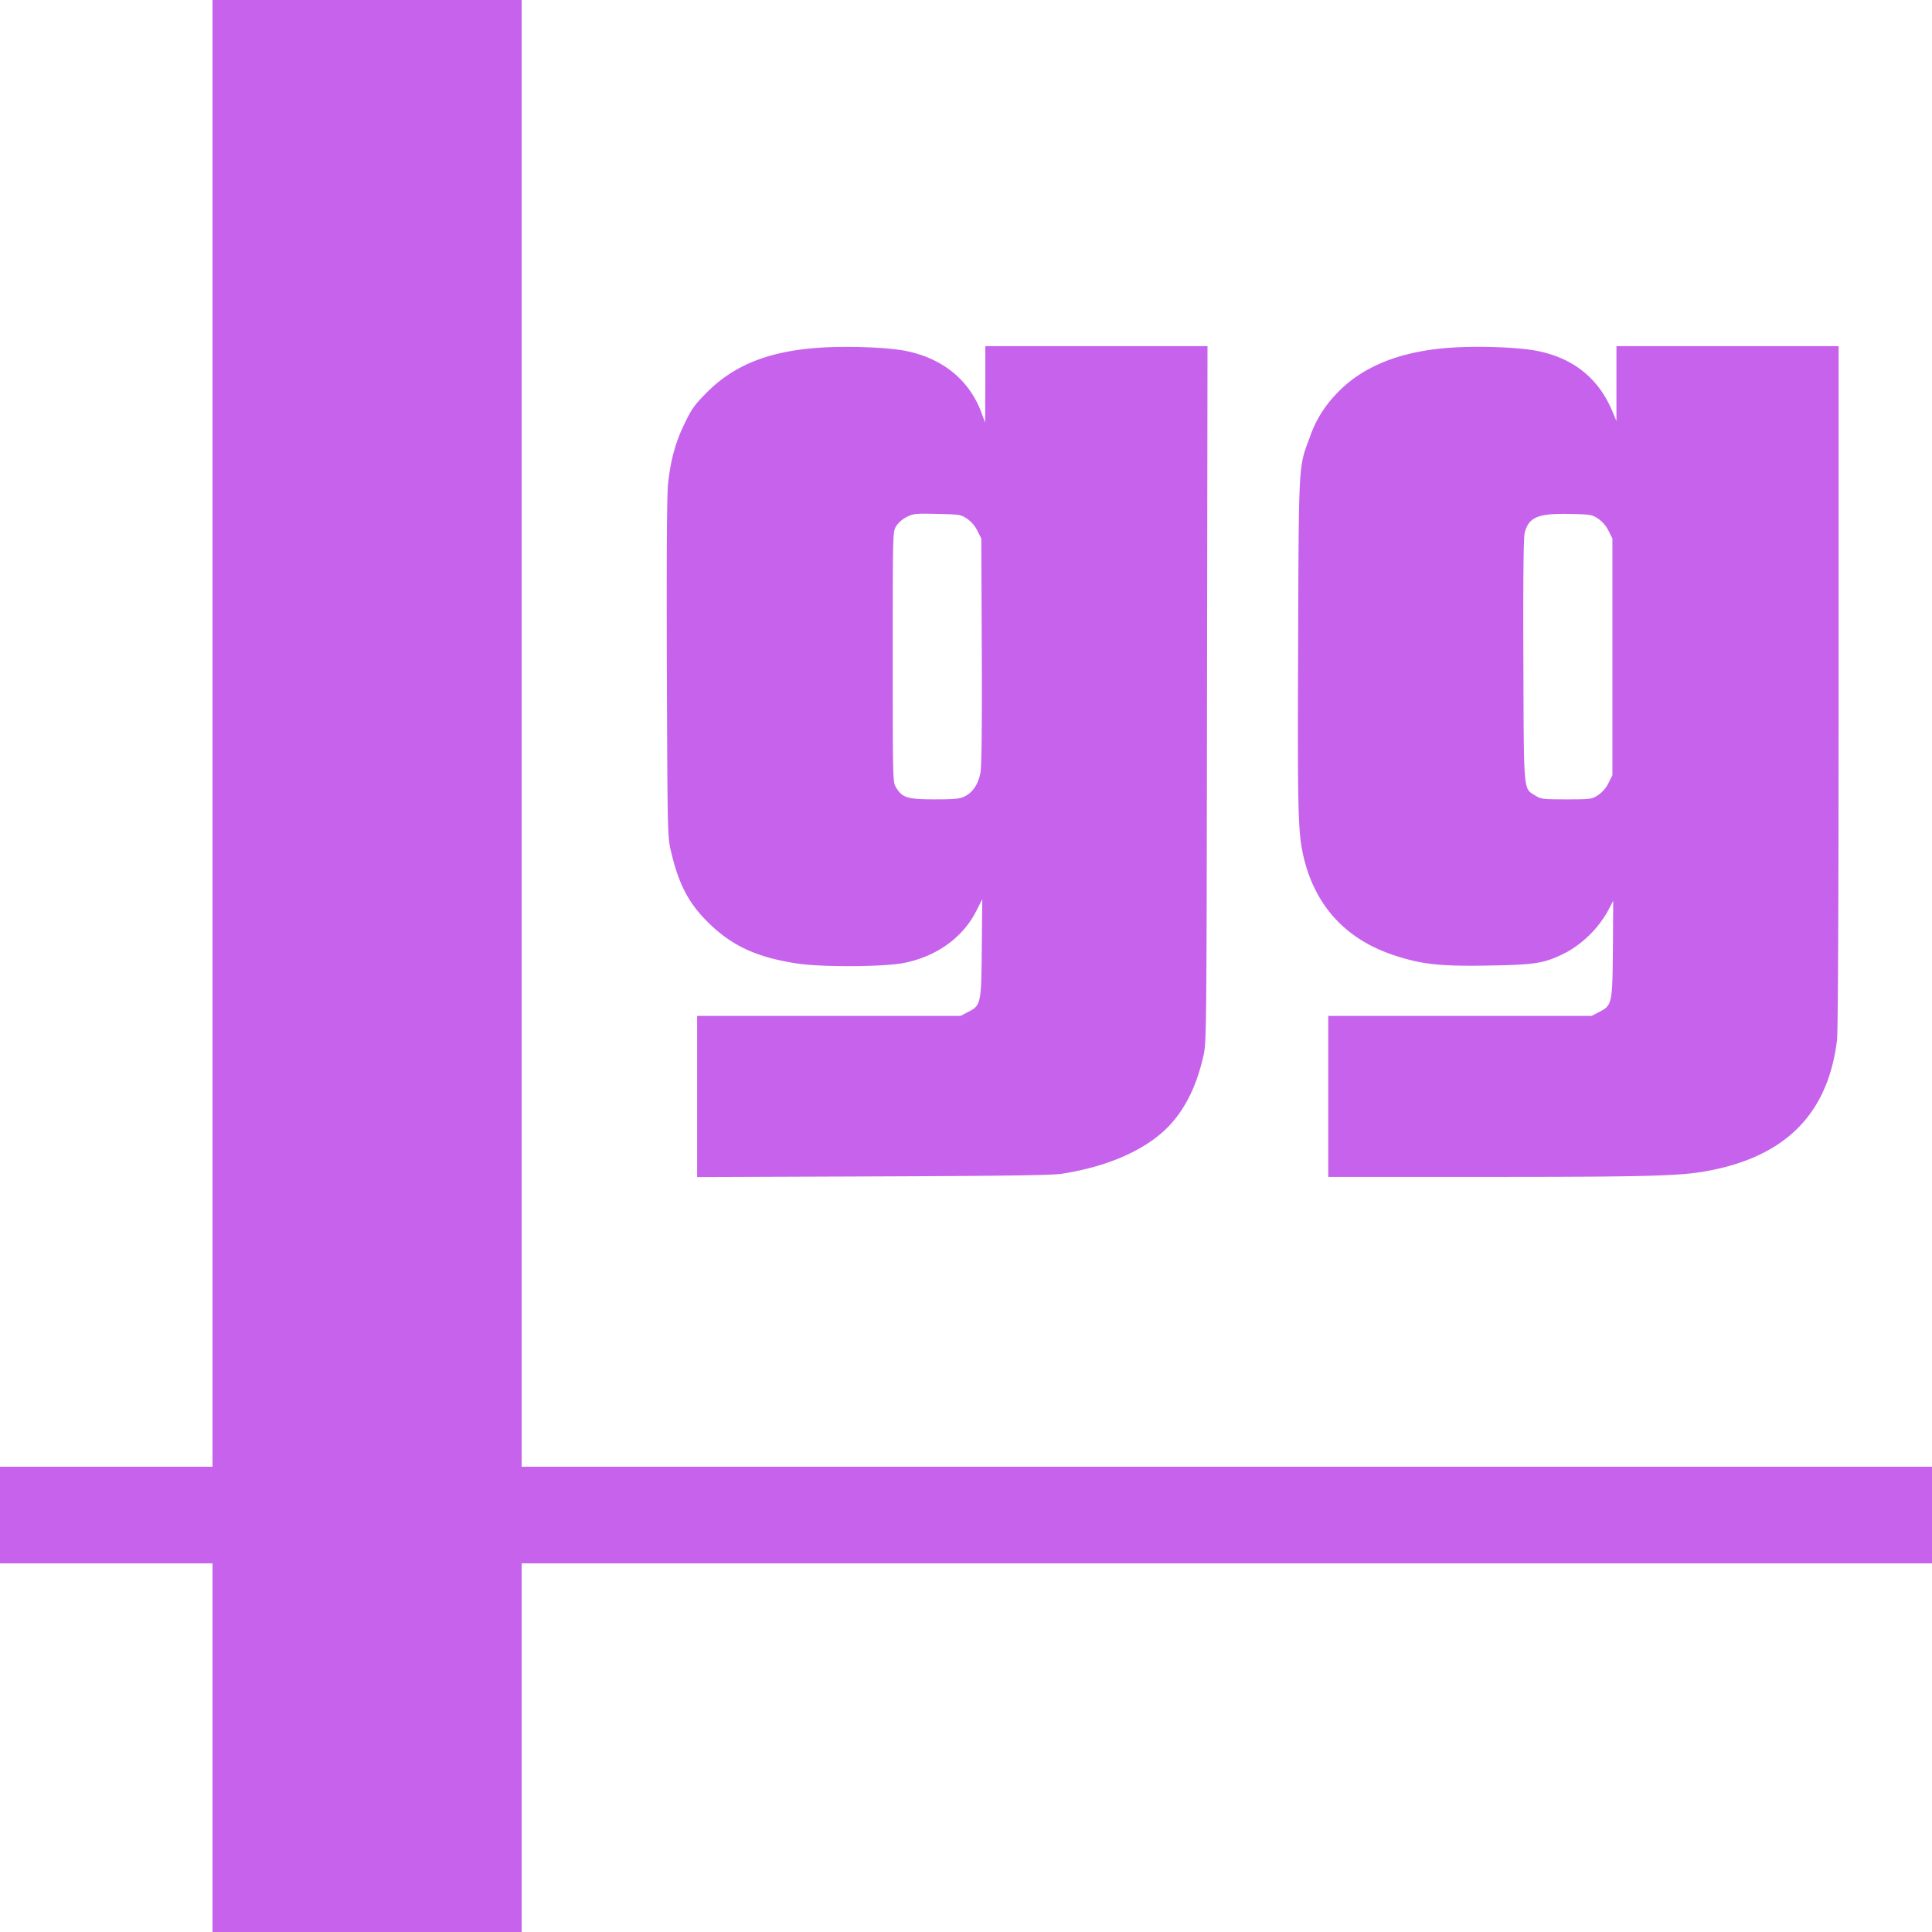 <svg role="img" width="32px" height="32px" viewBox="0 0 24 24" xmlns="http://www.w3.org/2000/svg"><title>smash.gg</title><path fill="#c662eb" d="M18.01 4.32c-.622.044-1.096.236-1.41.574a1.438 1.438 0 00-.332.546c-.138.366-.134.288-.142 2.57-.008 2.096-.002 2.328.066 2.628.142.612.524 1.03 1.124 1.228.342.114.58.14 1.192.128.586-.01.686-.028.962-.17a1.35 1.35 0 00.496-.494l.074-.14-.004.6c-.006.686-.01.7-.176.784l-.088.046H16.5v2h1.986c1.976 0 2.386-.012 2.714-.072.98-.178 1.508-.71 1.62-1.628.012-.11.02-1.616.02-4.394V4.3h-2.76v.93l-.048-.114c-.17-.412-.48-.664-.932-.756-.226-.046-.736-.066-1.09-.04zm1.844 2.124a.41.41 0 01.128.15l.048.096v2.94l-.048.096a.392.392 0 01-.128.15c-.08.052-.088.054-.392.054-.292 0-.316-.002-.388-.046-.152-.096-.144.004-.15-1.68-.004-1.018.002-1.53.016-1.584.052-.196.16-.242.552-.236.268.006.284.008.362.06zM10.17 4.32c-.62.044-1.048.214-1.384.55-.16.16-.194.21-.282.392-.112.23-.172.448-.204.738-.016.128-.02.872-.016 2.29.008 2.048.008 2.104.05 2.28.096.412.218.648.464.89.294.29.604.434 1.112.51.312.046 1.084.042 1.33-.01.398-.082.72-.314.886-.64l.076-.15-.006.61c-.006.698-.01.71-.176.794l-.088.046H8.66v2.002l2.176-.008c1.594-.006 2.22-.014 2.344-.032.6-.09 1.094-.314 1.372-.628.186-.21.314-.478.394-.824.042-.18.042-.184.048-4.506L15 4.3h-2.76v.474l-.002.476-.039-.104c-.147-.416-.48-.692-.944-.786-.222-.046-.733-.064-1.086-.04zm1.844 2.124a.41.41 0 01.128.15l.048.096.006 1.396c.004.91-.002 1.436-.016 1.51-.026.142-.094.246-.194.296-.064.032-.122.038-.376.038-.34 0-.402-.02-.48-.15-.04-.068-.04-.098-.04-1.62 0-1.52 0-1.552.04-1.62a.336.336 0 01.13-.116c.084-.044.11-.046.382-.04.278.006.294.008.372.06zM2.64 9.11v9.11H0v1.2h2.64V24h3.84v-4.58H24v-1.2H6.48V0H2.64z"/></svg>